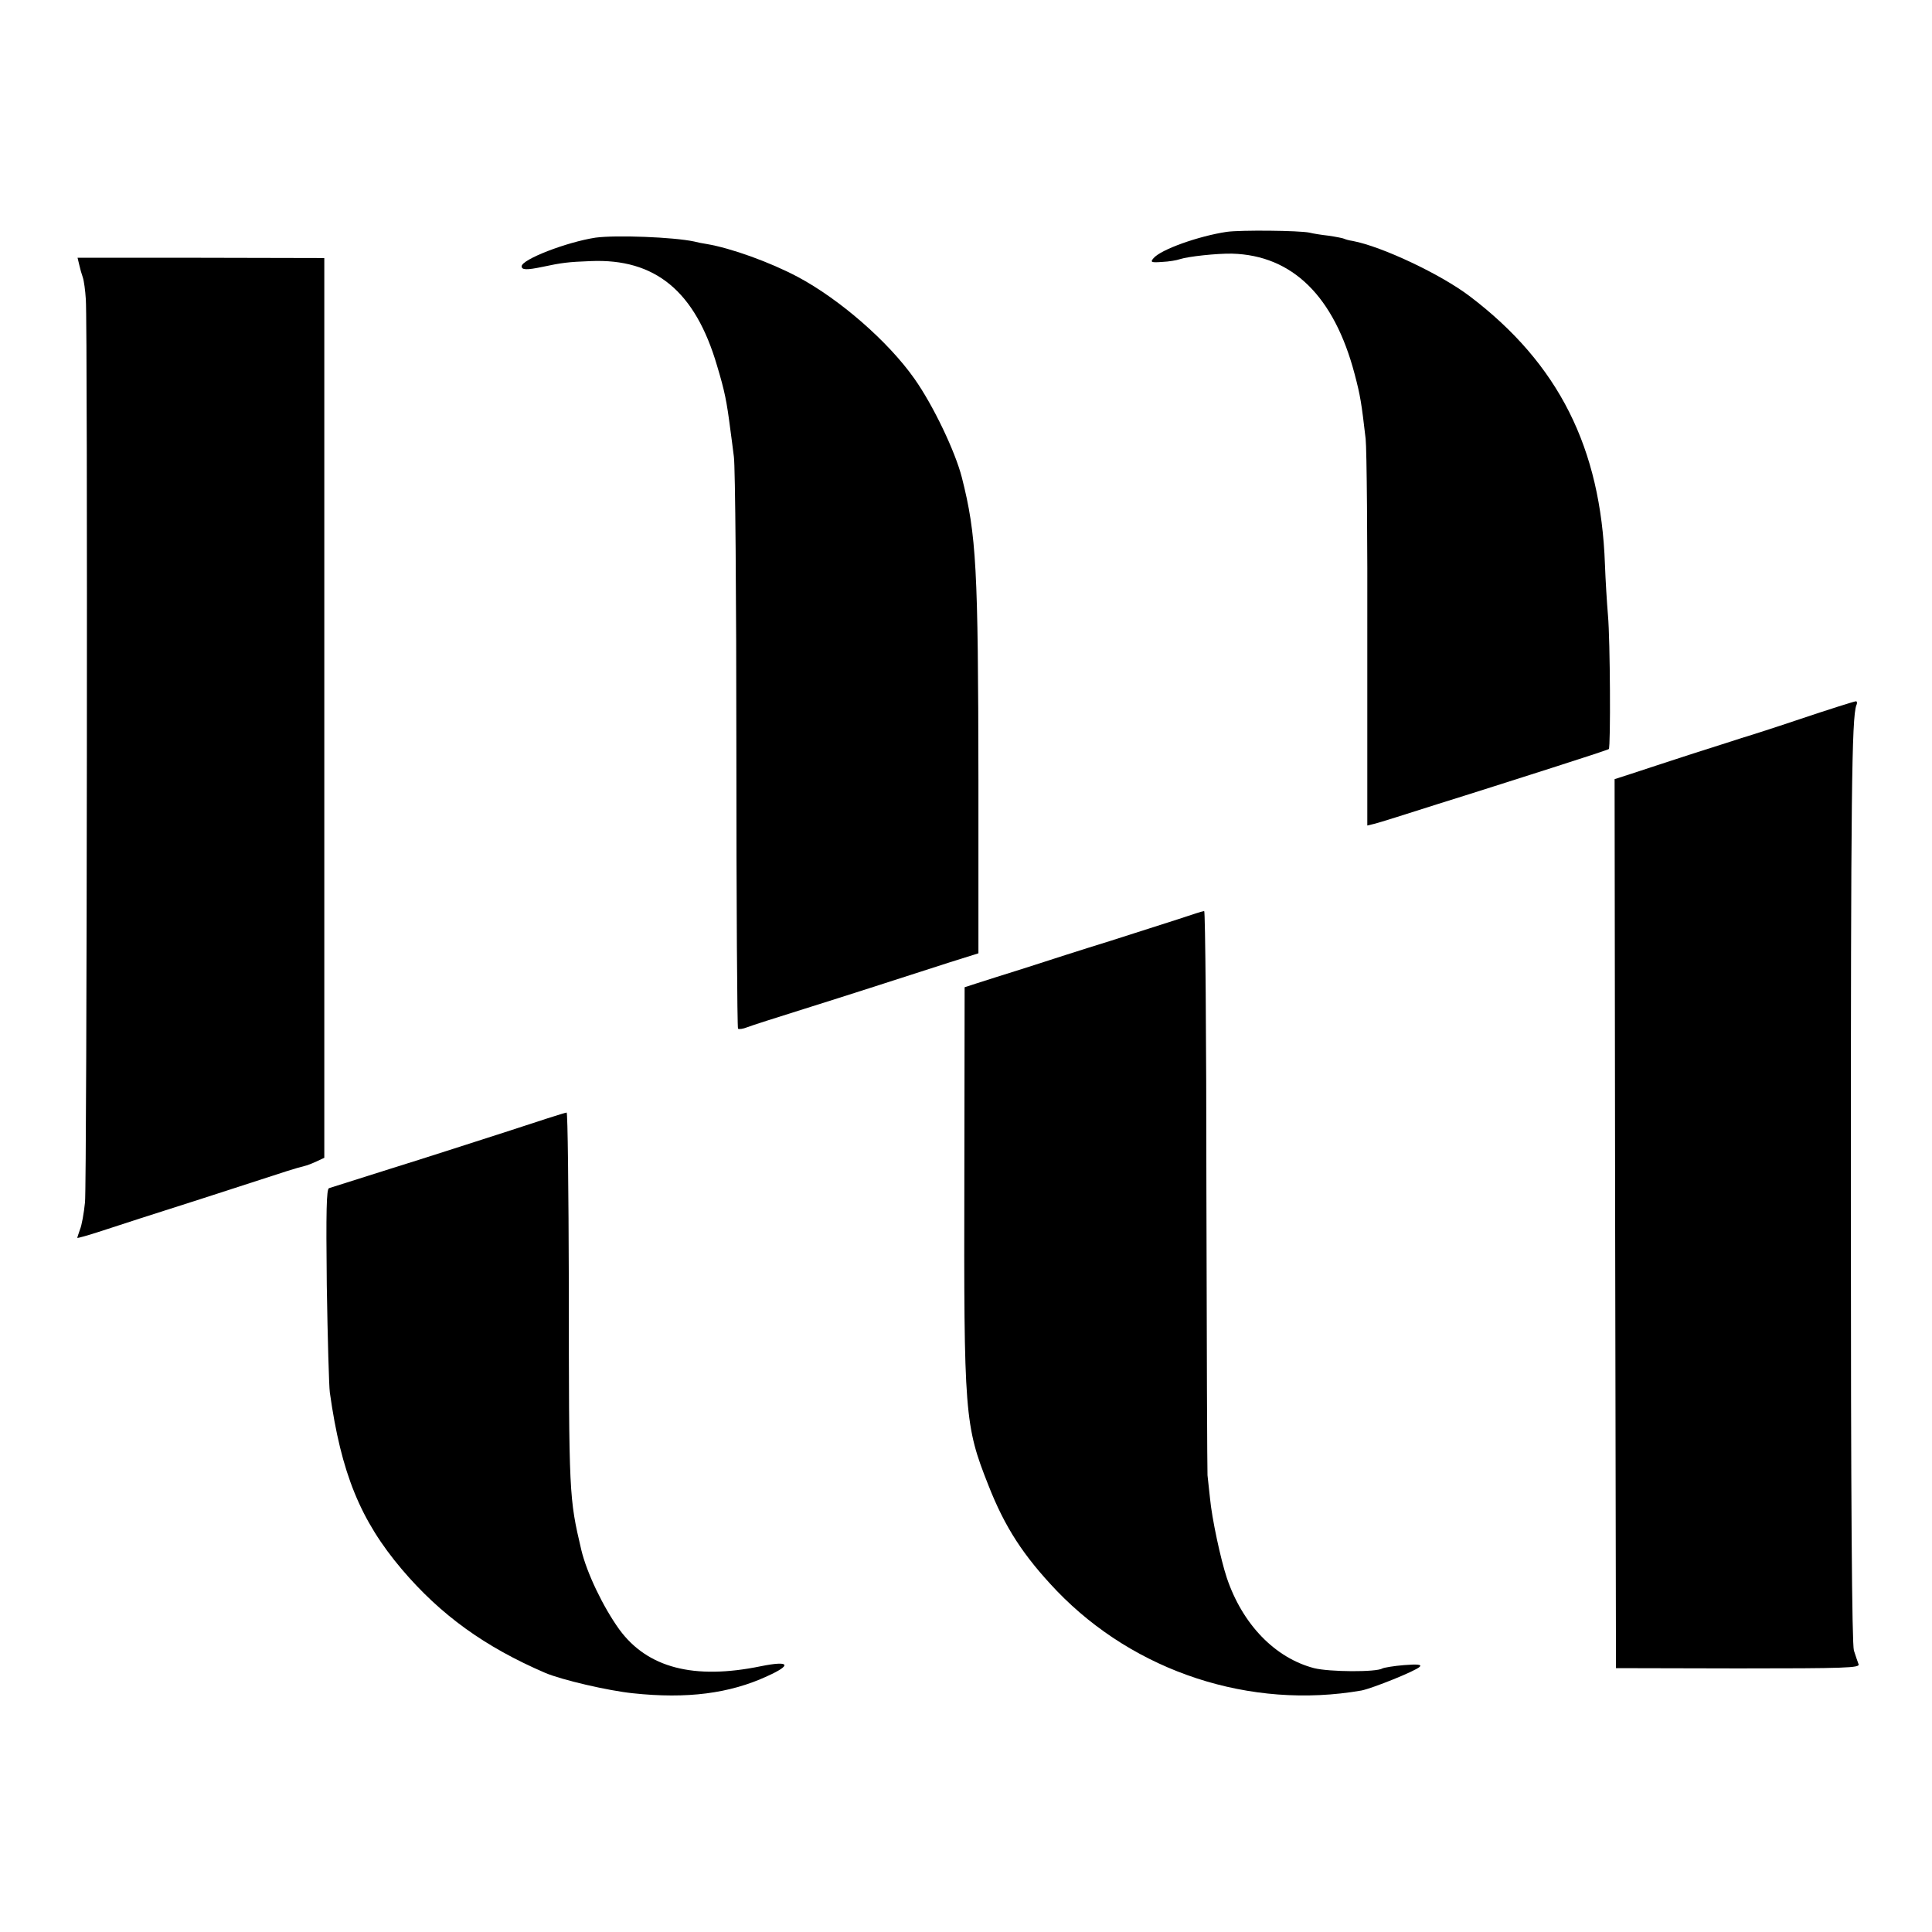 <?xml version="1.0" standalone="no"?>
<!DOCTYPE svg PUBLIC "-//W3C//DTD SVG 20010904//EN"
 "http://www.w3.org/TR/2001/REC-SVG-20010904/DTD/svg10.dtd">
<svg version="1.0" xmlns="http://www.w3.org/2000/svg"
 width="700pt" height="700pt" viewBox="0 0 700 700"
 preserveAspectRatio="xMidYMid meet">
<g transform="translate(0,700) scale(0.1,-0.1)"
fill="#000000" stroke="none">
<path d="M4445 6160 c-101 -15 -240 -64 -266 -96 -12 -14 -8 -16 32 -13 24 1
53 6 64 10 31 10 134 21 189 20 219 -6 370 -155 444 -436 21 -79 25 -106 40
-235 4 -36 7 -366 6 -733 l0 -668 25 6 c14 3 118 36 231 72 113 35 297 94 410
130 113 36 207 67 209 69 7 7 5 396 -3 484 -4 47 -9 130 -11 185 -15 423 -168
727 -489 971 -105 80 -319 181 -425 201 -14 2 -27 6 -31 8 -4 2 -29 7 -56 11
-27 3 -58 8 -69 11 -38 8 -250 10 -300 3z"/>
<path d="M2158 6139 c-105 -16 -268 -79 -268 -104 0 -13 18 -14 75 -2 70 15
94 18 175 21 234 10 379 -109 458 -379 28 -93 35 -129 48 -230 3 -22 9 -67 13
-100 5 -33 9 -511 9 -1063 0 -552 3 -1006 6 -1009 3 -3 18 -1 33 5 15 6 109
36 208 67 172 54 292 93 525 168 l105 33 0 630 c-1 765 -7 885 -60 1094 -24
94 -104 262 -172 358 -95 135 -271 288 -423 369 -100 53 -241 104 -330 119
-14 2 -34 6 -45 9 -75 16 -282 24 -357 14z"/>
<path d="M287 6041 c3 -14 9 -35 13 -46 4 -11 9 -47 11 -80 7 -108 4 -3198 -3
-3271 -4 -40 -12 -84 -18 -98 -5 -15 -10 -29 -10 -31 0 -2 39 9 88 25 48 16
209 68 357 115 149 48 290 94 315 102 25 8 53 16 62 18 10 2 30 10 45 17 l28
13 0 1630 0 1630 -447 1 -447 0 6 -25z"/>
<path d="M6520 4394 c-107 -36 -202 -66 -210 -68 -8 -3 -87 -28 -175 -56 -88
-29 -188 -61 -223 -73 l-62 -20 2 -1611 3 -1610 443 -1 c389 0 441 2 436 15
-3 8 -11 31 -17 50 -7 24 -11 531 -11 1635 0 1457 3 1745 20 1790 4 8 2 15 -2
14 -5 0 -97 -29 -204 -65z"/>
<path d="M4270 3670 c-47 -15 -159 -51 -250 -80 -91 -28 -228 -72 -305 -97
-77 -24 -158 -50 -180 -57 l-40 -13 -1 -689 c-2 -860 1 -898 87 -1115 60 -153
127 -256 248 -383 283 -294 701 -431 1104 -361 40 8 197 71 211 86 8 8 -7 10
-57 6 -37 -3 -72 -9 -78 -12 -22 -14 -192 -13 -248 1 -141 37 -259 158 -316
327 -22 66 -54 214 -61 289 -4 35 -8 72 -9 83 -1 11 -3 476 -4 1033 0 556 -4
1012 -8 1011 -5 0 -46 -13 -93 -29z"/>
<path d="M1830 2898 c-118 -38 -307 -99 -420 -134 -113 -36 -211 -67 -218 -69
-9 -4 -11 -79 -8 -352 3 -191 8 -366 11 -388 41 -293 111 -464 261 -641 141
-166 301 -281 519 -375 61 -26 230 -65 318 -74 196 -21 351 -1 487 62 91 41
81 57 -23 36 -243 -50 -411 -6 -513 133 -59 82 -118 205 -138 289 -44 188 -45
195 -45 958 -1 345 -4 627 -8 626 -5 0 -105 -32 -223 -71z"/>
</g>
</svg>
